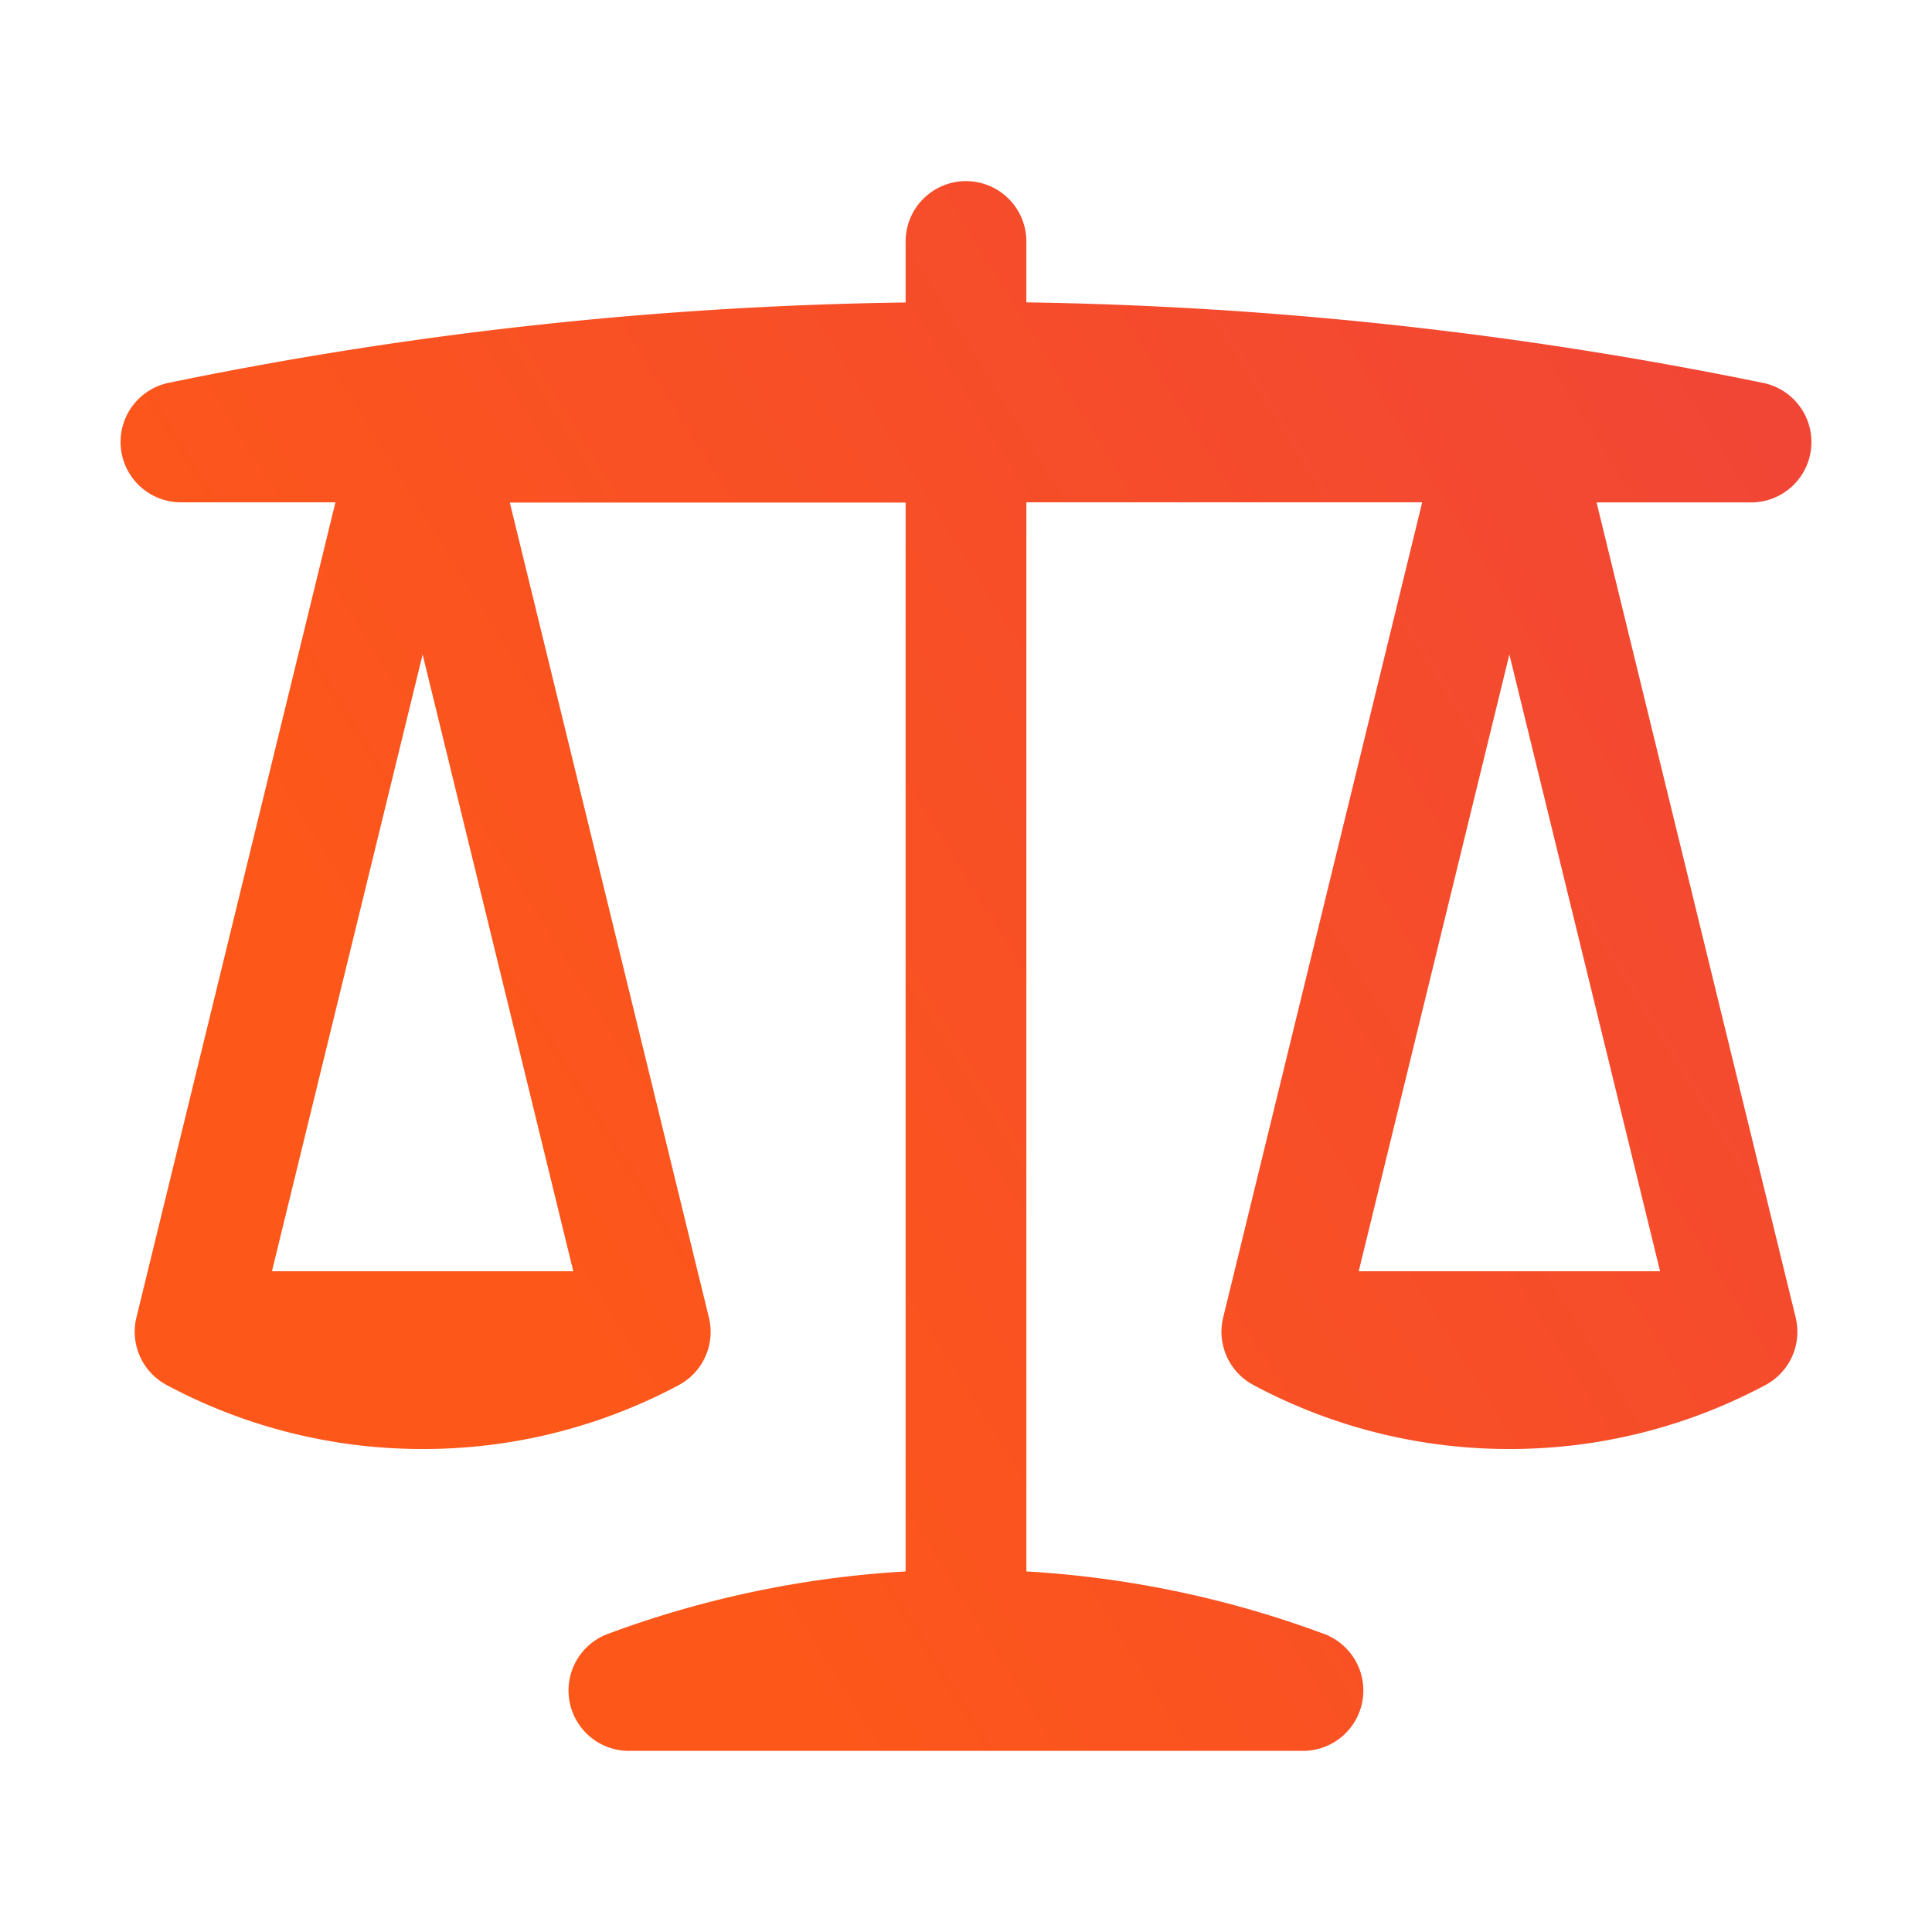 <svg xmlns="http://www.w3.org/2000/svg" width="16" height="16" fill="none"><path fill="url(#a)" fill-rule="evenodd" d="M8 1.5a.5.5 0 0 1 .5.5v.504a32.735 32.735 0 0 1 6.101.667.5.5 0 0 1-.101.99h-1.278l1.649 6.75a.5.5 0 0 1-.25.559A4.482 4.482 0 0 1 12.5 12a4.482 4.482 0 0 1-2.12-.53.5.5 0 0 1-.25-.56l1.648-6.75H8.5v8.854c.862.05 1.69.229 2.464.517a.5.5 0 0 1-.174.969H5.21a.5.5 0 0 1-.175-.969 8.463 8.463 0 0 1 2.465-.517V4.162H4.222l1.649 6.75a.5.5 0 0 1-.25.559A4.482 4.482 0 0 1 3.5 12a4.482 4.482 0 0 1-2.12-.53.5.5 0 0 1-.25-.56l1.648-6.75H1.5a.5.5 0 0 1-.101-.99A32.384 32.384 0 0 1 7.5 2.505V2a.5.5 0 0 1 .5-.5Zm3.252 9.029L12.5 5.42l1.248 5.108h-2.496Zm-6.504 0L3.5 5.42l-1.248 5.108h2.496Z" clip-rule="evenodd"/><defs><linearGradient id="a" x1="15" x2="3.321" y1="1.5" y2="8.756" gradientUnits="userSpaceOnUse"><stop stop-color="#F04438"/><stop offset="1" stop-color="#FD571A"/></linearGradient></defs></svg>